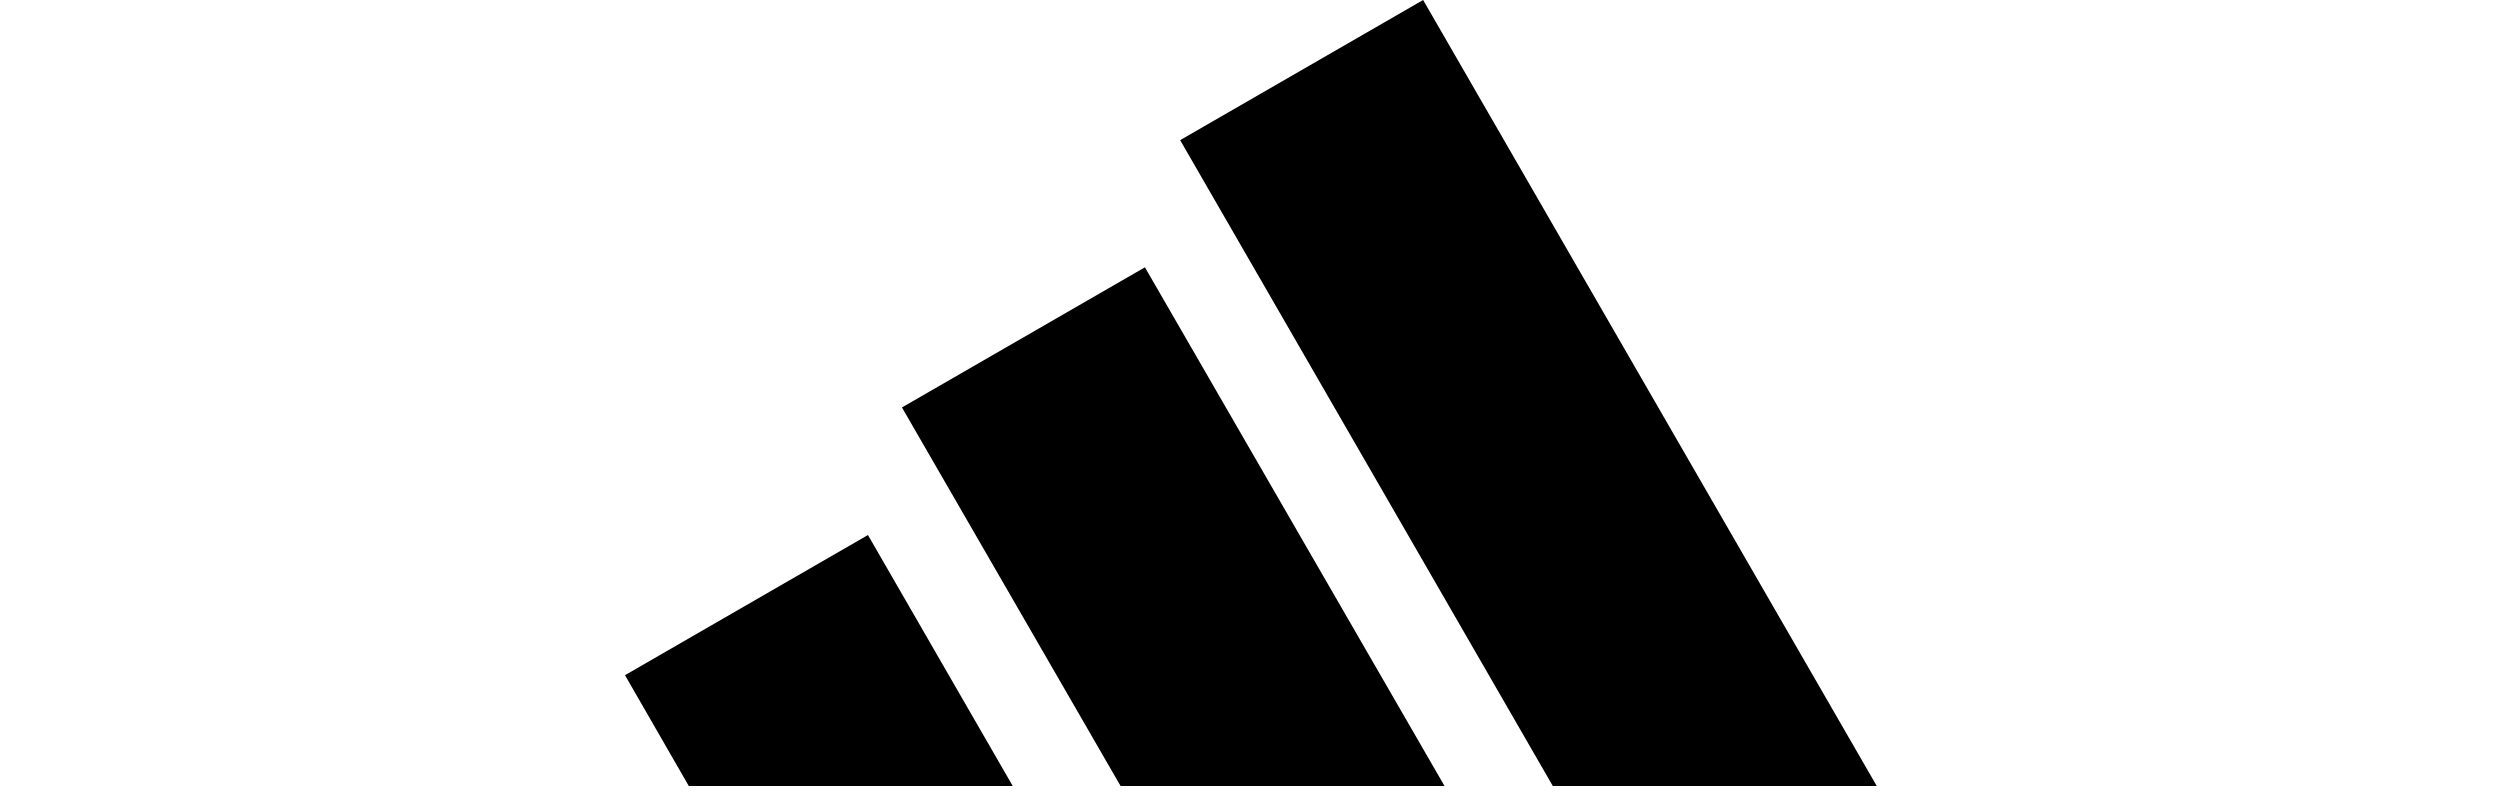 <svg viewBox="75 100 100 32" xmlns="http://www.w3.org/2000/svg"><path fill-rule="evenodd" clip-rule="evenodd" d="M150.07 131.439 131.925 100l-9.719 5.606 14.906 25.833h12.958Zm-17.289 0-11.984-20.747-9.719 5.606 8.745 15.141h12.958Zm-23.063-10.038 5.791 10.038h-12.958L100 127.007l9.718-5.606Z"/></svg>